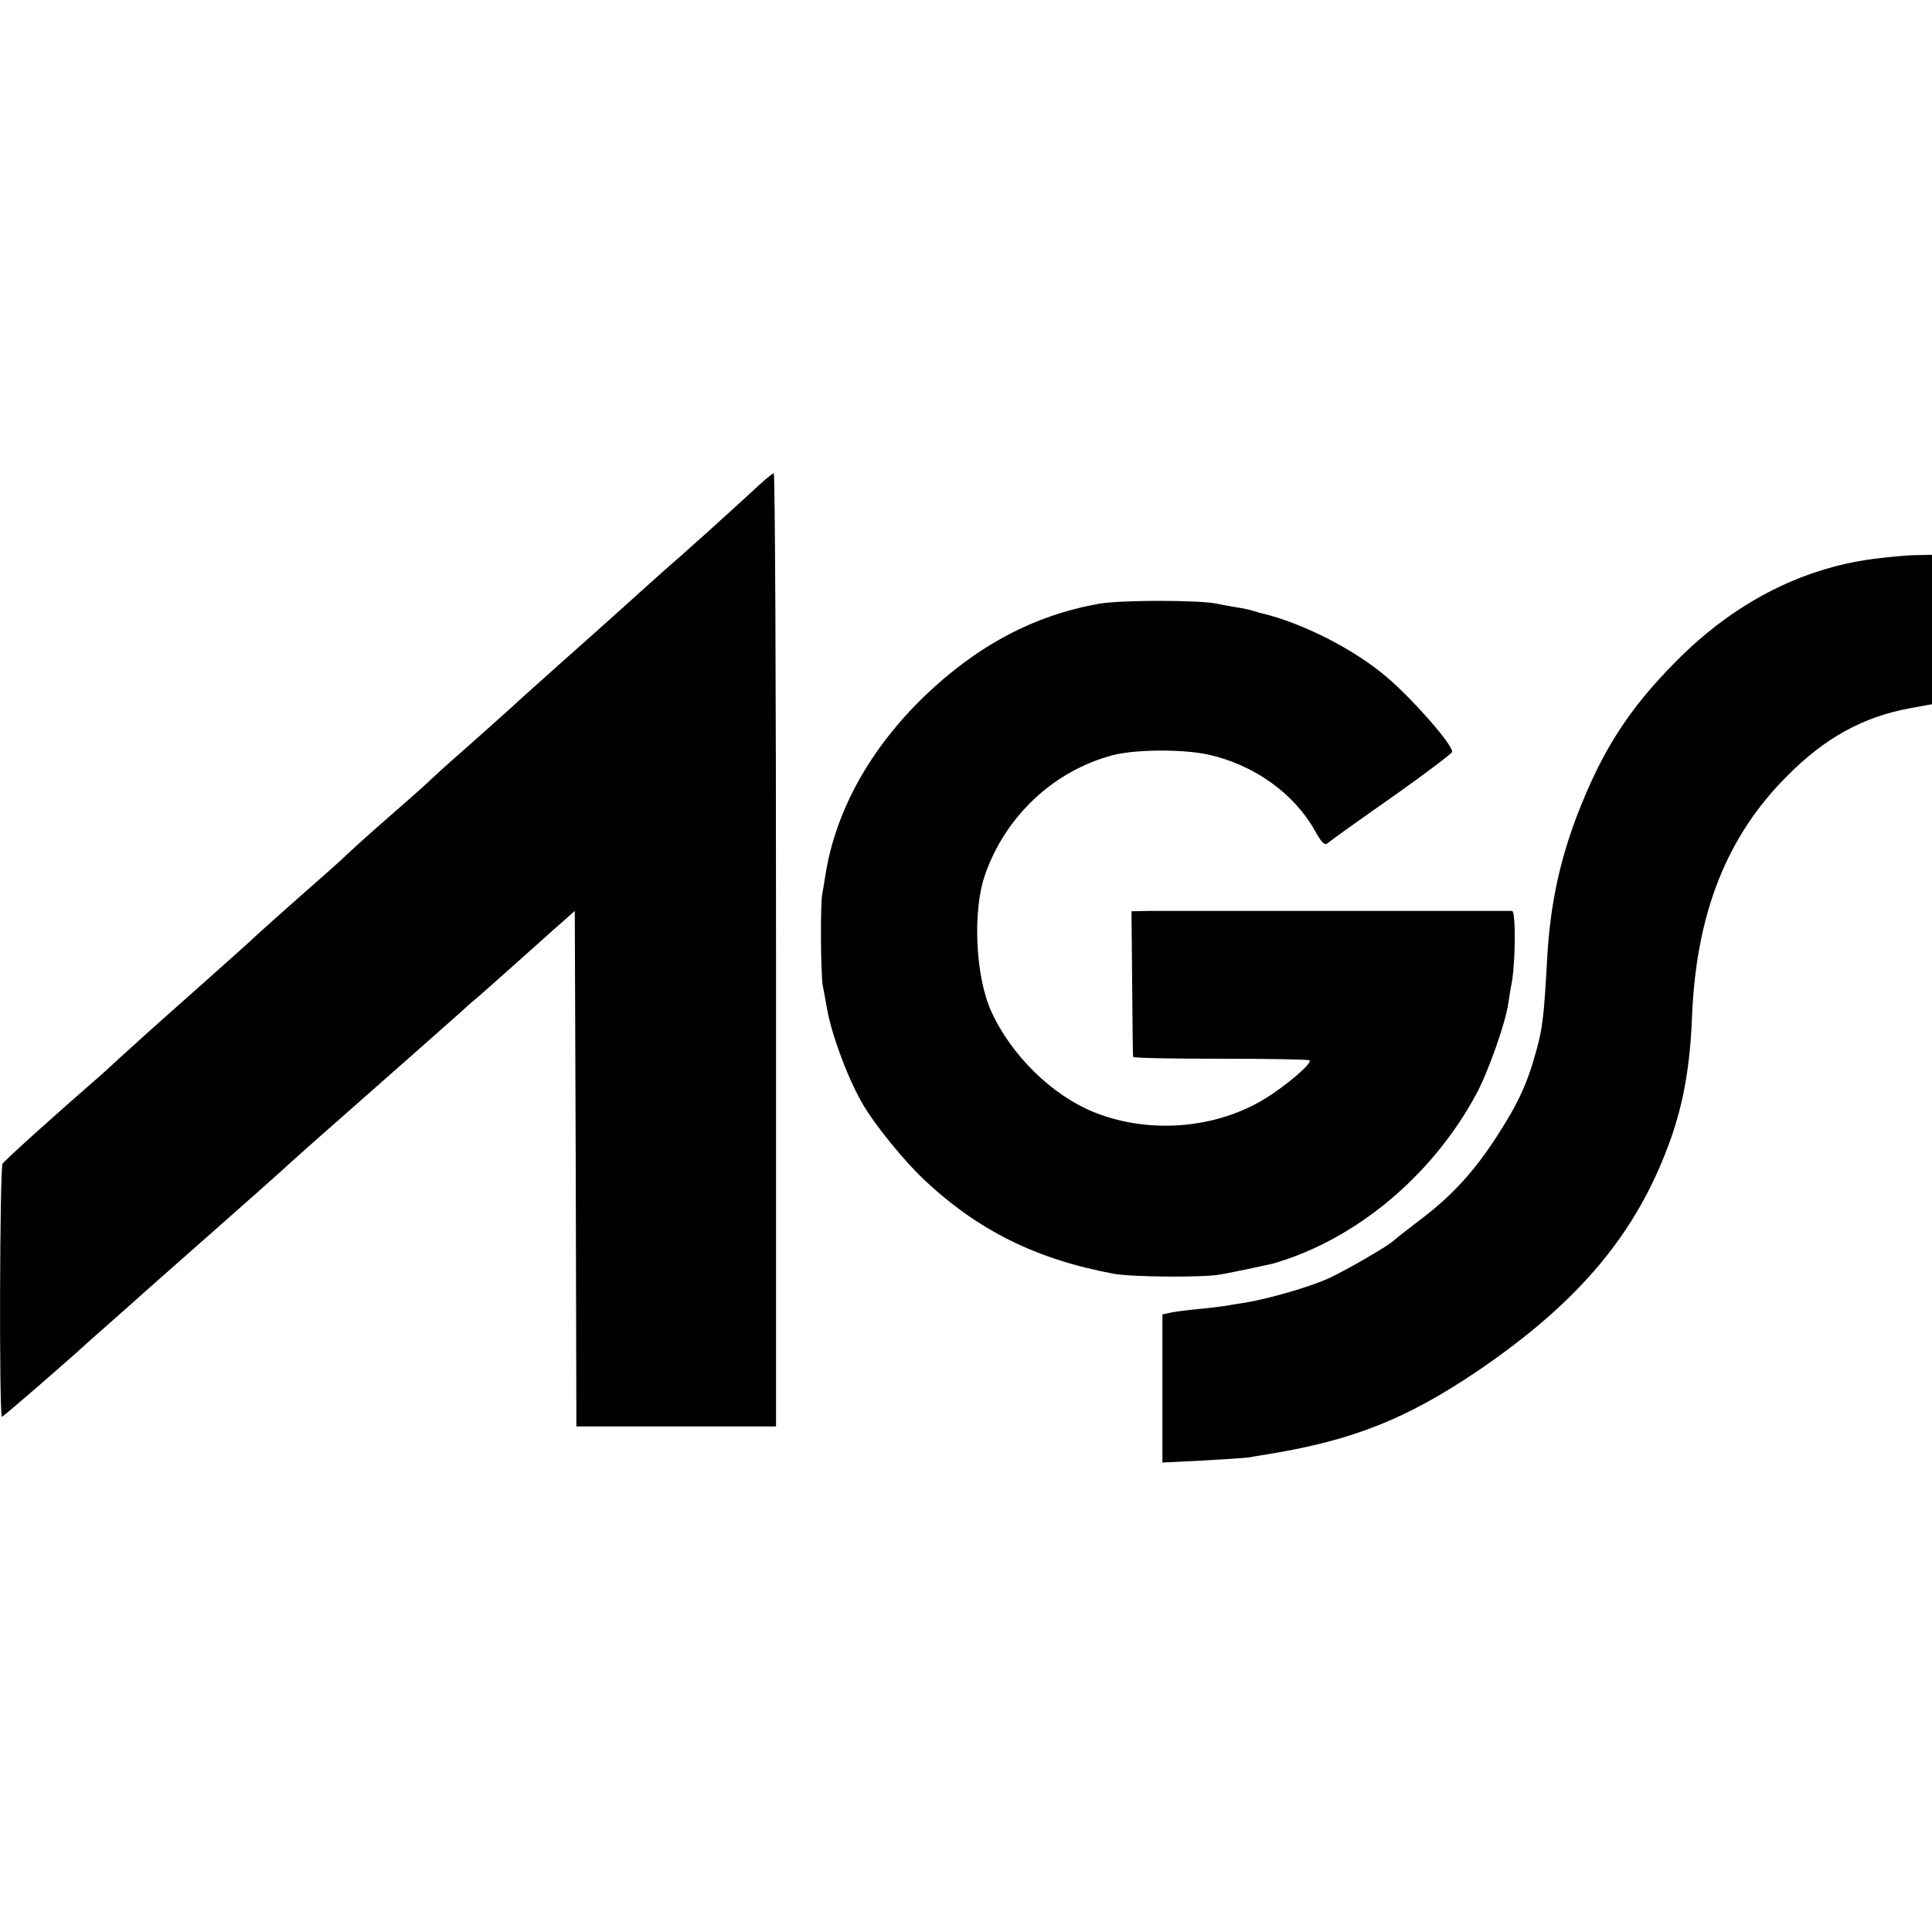 <?xml version="1.0" standalone="no"?>
<!DOCTYPE svg PUBLIC "-//W3C//DTD SVG 20010904//EN"
 "http://www.w3.org/TR/2001/REC-SVG-20010904/DTD/svg10.dtd">
<svg version="1.0" xmlns="http://www.w3.org/2000/svg"
 width="600pt" height="600pt" viewBox="0 0 600 600"
 preserveAspectRatio="xMidYMid meet">
<g transform="translate(0,600) scale(0.1,-0.1)"
fill="#000000" stroke="none">
<path d="M2334 4472 c-34 -31 -94 -86 -134 -122 -40 -36 -78 -69 -84 -75 -6
-5 -32 -28 -57 -50 -24 -22 -83 -74 -129 -116 -47 -42 -134 -120 -195 -174
-60 -54 -128 -114 -150 -135 -22 -20 -85 -76 -140 -125 -55 -48 -102 -91 -105
-94 -3 -4 -61 -56 -130 -116 -69 -60 -129 -115 -135 -121 -5 -6 -68 -62 -140
-125 -71 -63 -134 -119 -140 -125 -5 -6 -93 -84 -195 -175 -102 -90 -205 -183
-230 -206 -25 -23 -54 -50 -66 -60 -129 -112 -288 -255 -296 -267 -9 -13 -11
-786 -2 -786 4 0 200 170 260 225 6 5 41 37 79 70 37 33 73 65 79 70 6 6 108
96 226 200 118 104 217 192 220 195 7 7 94 85 175 156 171 151 362 319 385
340 14 13 36 33 50 44 14 12 57 50 95 84 39 35 102 91 140 125 l70 62 3 -801
2 -800 310 0 310 0 0 1480 c0 814 -3 1480 -7 1480 -5 0 -35 -26 -69 -58z"/>
<path d="M5816 4264 c-225 -30 -433 -138 -611 -318 -148 -149 -231 -279 -309
-483 -54 -143 -82 -278 -91 -438 -10 -179 -14 -219 -35 -292 -27 -99 -57 -163
-122 -263 -70 -108 -138 -183 -236 -257 -42 -32 -79 -61 -82 -64 -11 -14 -149
-94 -206 -120 -58 -26 -179 -61 -254 -74 -19 -3 -46 -7 -60 -10 -14 -2 -52 -7
-85 -10 -33 -3 -72 -8 -87 -11 l-28 -6 0 -230 0 -230 123 6 c67 4 133 8 147
10 14 3 43 7 65 11 259 43 423 109 639 254 322 218 502 434 605 725 40 114 60
227 66 385 14 317 108 554 295 741 118 119 236 184 384 211 l66 12 0 232 0
232 -49 -1 c-27 0 -88 -6 -135 -12z"/>
<path d="M3413 4125 c-202 -36 -379 -130 -544 -289 -167 -162 -273 -353 -305
-550 -3 -21 -8 -48 -10 -60 -7 -27 -5 -253 1 -286 3 -14 9 -48 14 -76 16 -86
69 -225 114 -299 40 -66 126 -171 185 -227 170 -160 350 -249 592 -294 55 -10
279 -12 330 -2 25 4 70 14 100 20 30 7 57 12 60 13 3 0 23 7 45 14 240 82 460
273 589 512 37 68 90 217 100 282 3 20 8 52 12 71 11 72 11 216 0 217 -15 0
-1058 0 -1126 0 l-56 -1 2 -222 c1 -123 2 -226 3 -230 0 -4 123 -6 272 -6 148
0 273 -2 276 -5 9 -9 -73 -79 -140 -120 -153 -93 -358 -109 -527 -42 -133 53
-260 178 -322 315 -49 109 -58 311 -19 423 64 184 215 324 398 372 71 18 218
19 298 1 140 -32 262 -119 327 -233 24 -43 32 -50 43 -40 7 6 97 71 199 142
102 72 185 135 186 140 1 23 -124 165 -203 232 -102 87 -262 168 -387 198 -3
0 -14 4 -25 7 -11 4 -36 9 -55 12 -19 3 -46 8 -60 11 -56 12 -298 12 -367 0z"/>
</g>
</svg>

